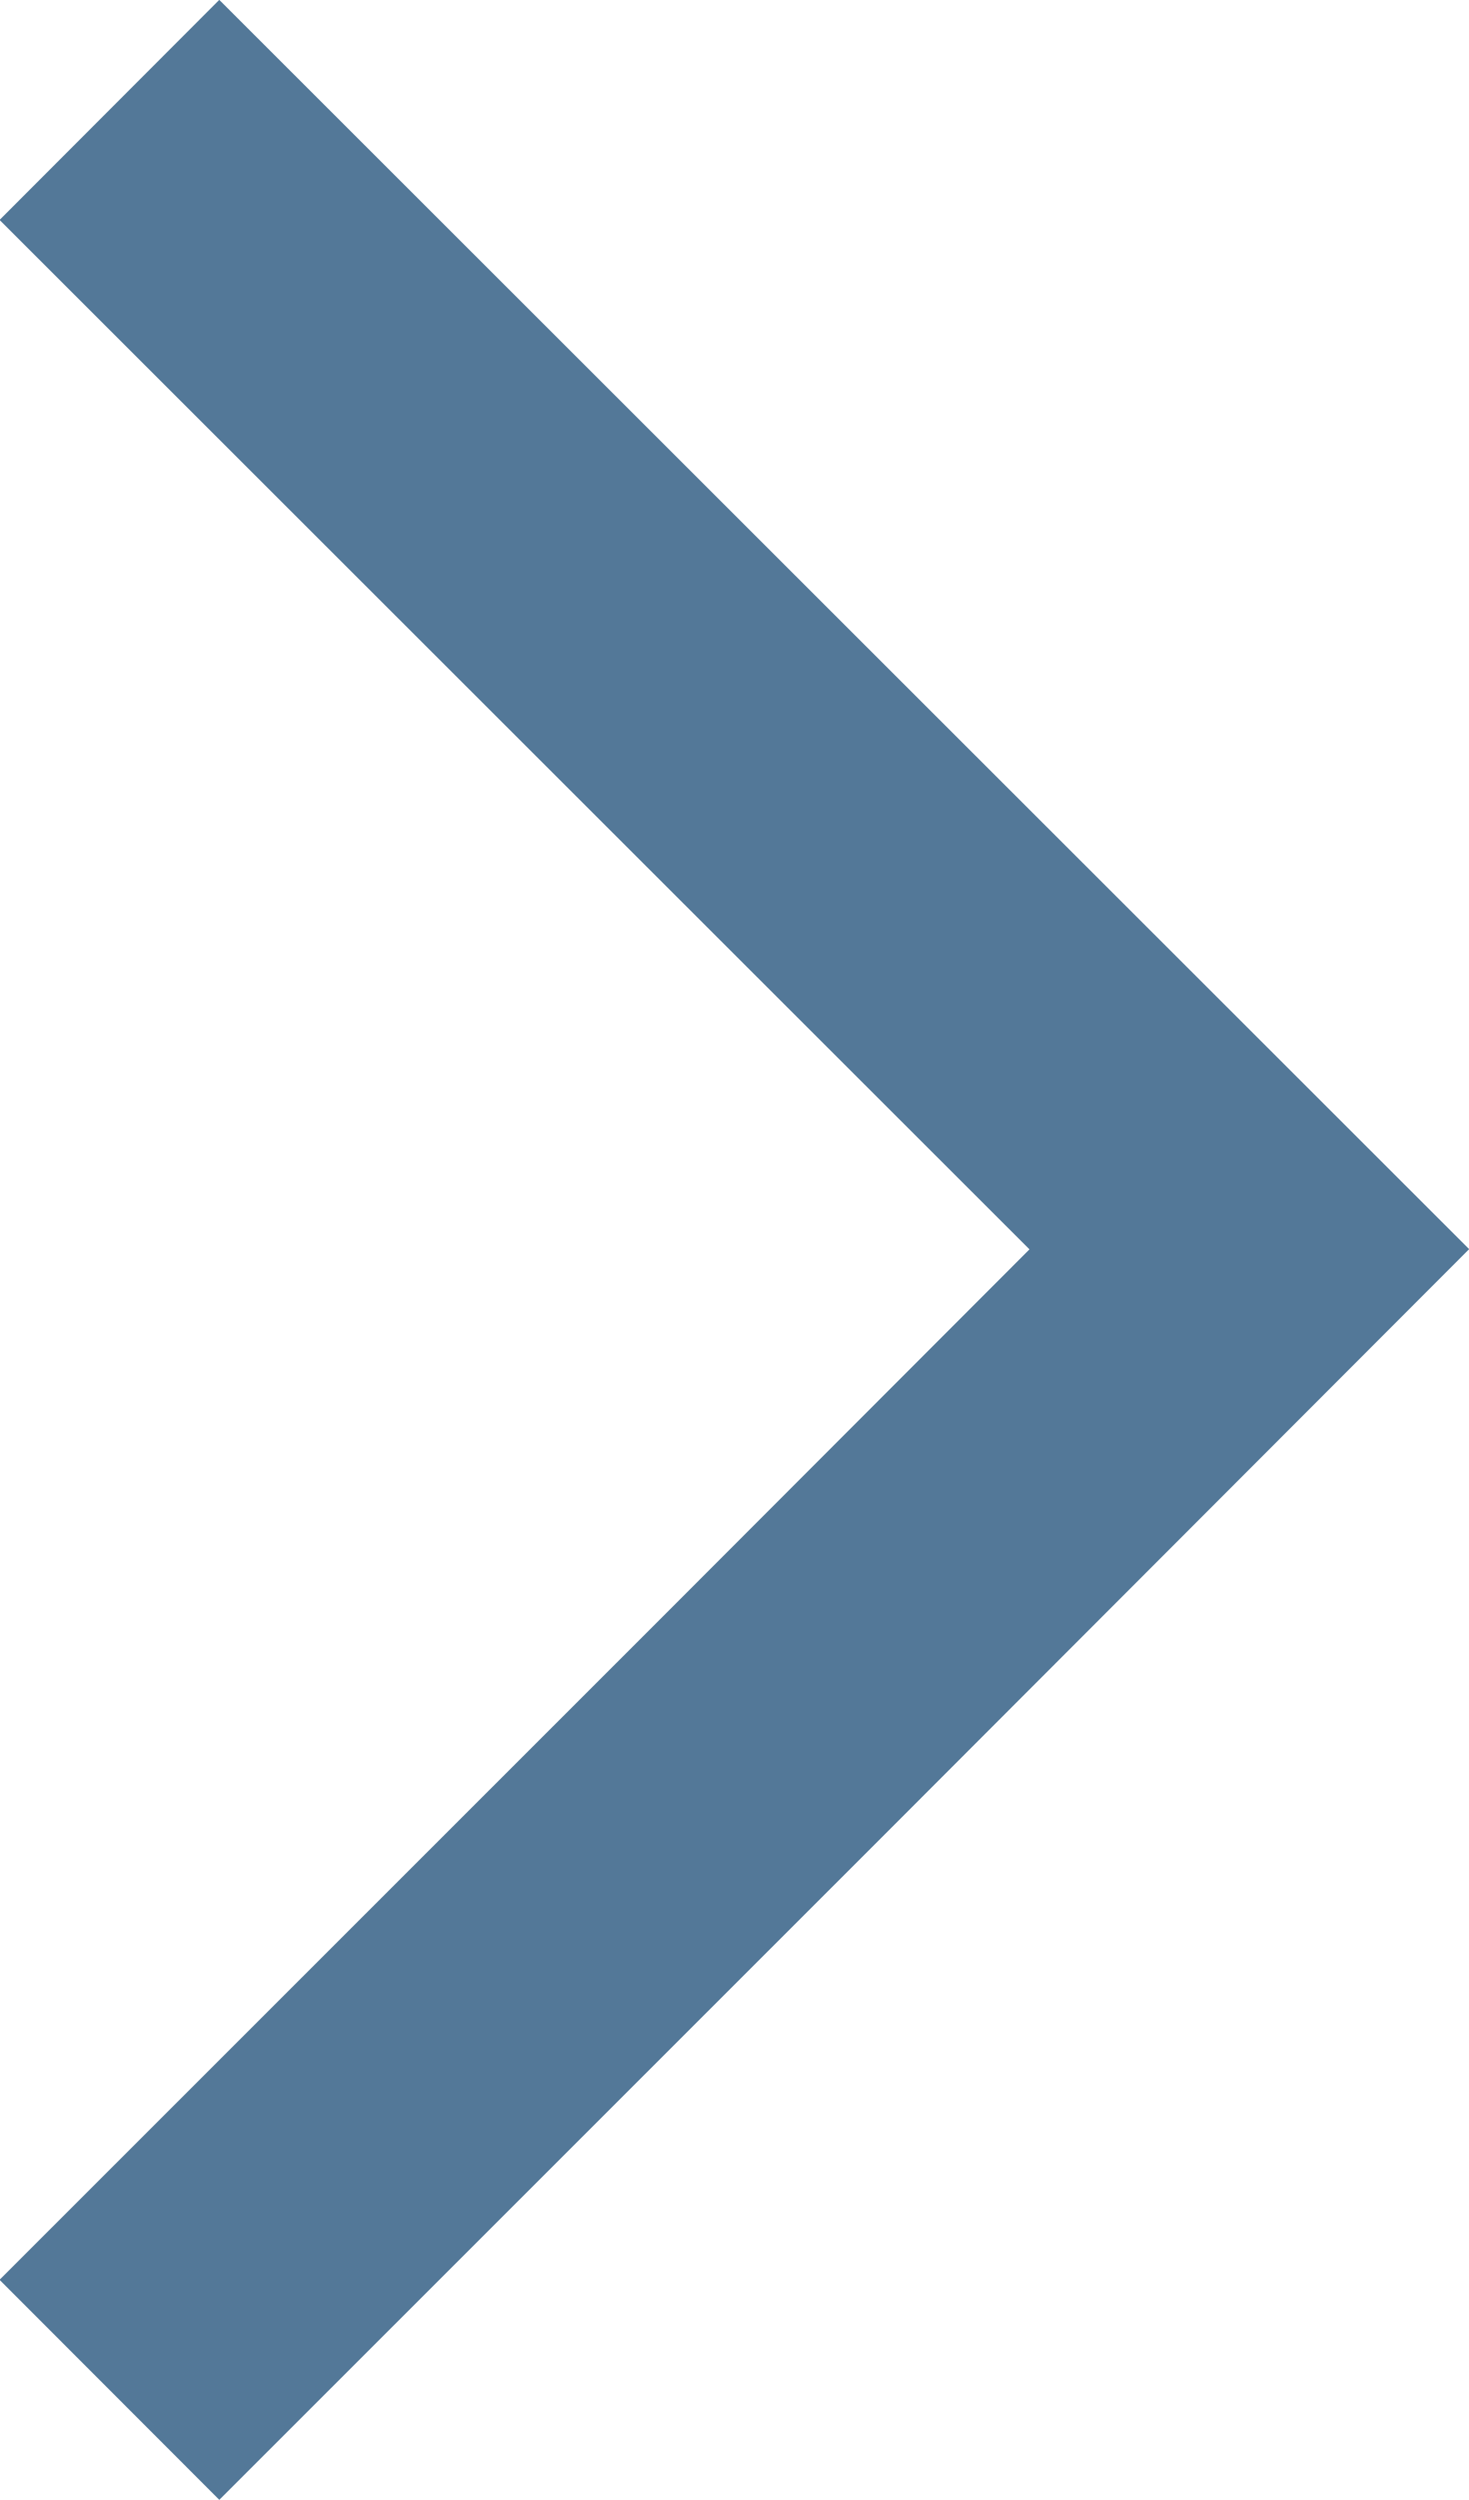 <svg xmlns="http://www.w3.org/2000/svg" width="7.088" height="12.055" viewBox="0 0 7.088 12.055">
  <path id="icn-arrow-small-blue" d="M5.5,10.994,0,5.5,2.291,3.207,5.5,0" transform="translate(6.028 11.524) rotate(180)" fill="none" stroke="#537898" stroke-width="1.5"/>
</svg>
